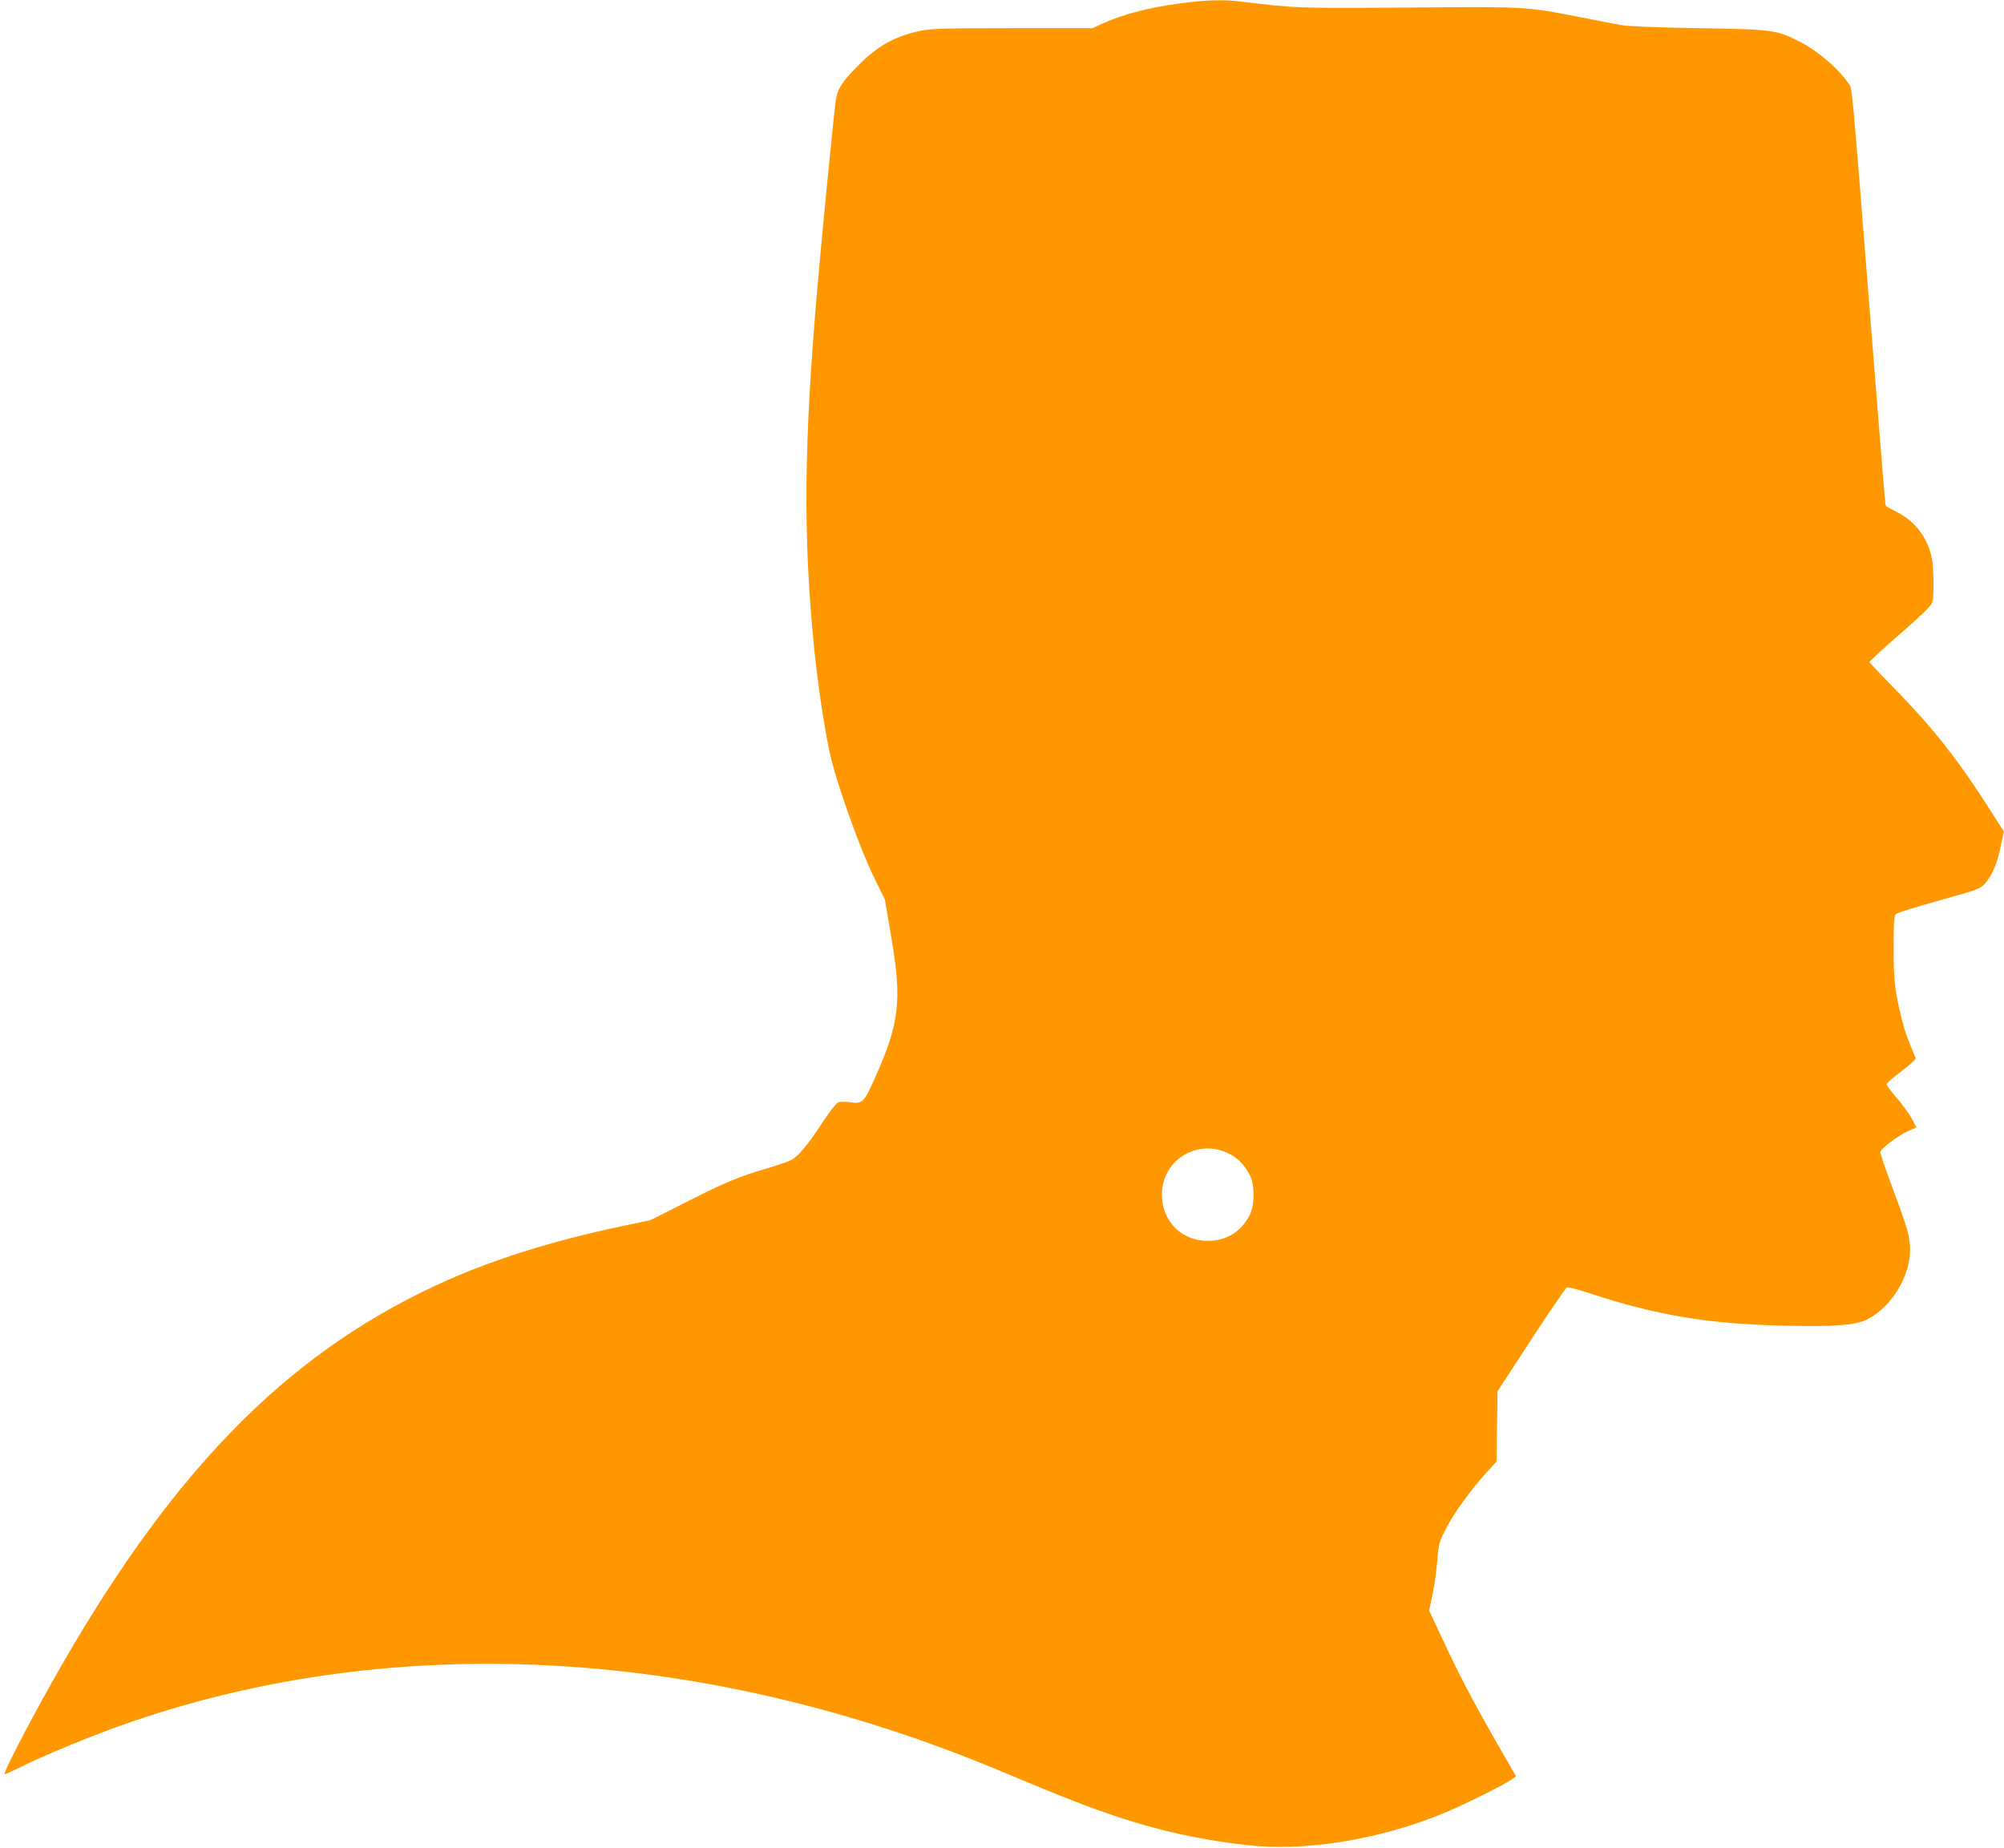 <?xml version="1.0" standalone="no"?>
<!DOCTYPE svg PUBLIC "-//W3C//DTD SVG 20010904//EN"
 "http://www.w3.org/TR/2001/REC-SVG-20010904/DTD/svg10.dtd">
<svg version="1.0" xmlns="http://www.w3.org/2000/svg"
 width="1280pt" height="1180pt" viewBox="0 0 1280 1180"
 preserveAspectRatio="xMidYMid meet">
<g transform="translate(0,1180) scale(0.1,-0.1)"
fill="#ff9800" stroke="none">
<path d="M7541 11779 c-207 -28 -365 -69 -500 -130 l-64 -29 -509 0 c-424 0
-522 -3 -586 -16 -160 -33 -269 -92 -392 -214 -113 -112 -141 -155 -152 -233
-12 -84 -93 -907 -117 -1192 -87 -998 -92 -1592 -21 -2303 26 -260 76 -580
111 -717 52 -202 184 -567 269 -743 l72 -147 40 -235 c70 -410 54 -552 -104
-905 -71 -158 -80 -166 -159 -154 -28 4 -61 4 -74 -1 -15 -6 -53 -55 -101
-127 -94 -145 -155 -218 -203 -242 -20 -10 -83 -32 -141 -49 -186 -54 -280
-93 -520 -215 l-235 -119 -181 -38 c-461 -97 -853 -222 -1190 -379 -975 -453
-1711 -1214 -2456 -2541 -159 -283 -312 -580 -298 -580 6 0 37 14 70 30 179
90 494 220 739 304 1706 586 3669 474 5554 -315 353 -148 461 -191 624 -250
331 -118 603 -182 938 -221 375 -44 840 30 1255 198 134 55 403 188 449 223
l24 18 -121 210 c-152 266 -239 430 -347 663 l-87 185 22 102 c12 57 25 153
30 215 8 105 11 117 54 202 50 100 151 239 256 357 l69 76 3 224 3 224 214
328 c118 181 221 331 229 335 8 3 65 -11 126 -31 445 -147 772 -202 1261 -213
330 -8 463 3 537 43 153 82 268 272 268 443 0 81 -17 141 -114 399 -42 113
-76 213 -76 222 0 22 108 104 178 136 l53 23 -31 58 c-17 31 -60 90 -95 131
-36 41 -65 80 -65 86 0 7 43 45 96 85 53 39 93 77 90 83 -52 121 -69 170 -90
253 -43 174 -51 241 -51 451 0 167 3 205 15 216 8 8 132 46 275 86 249 69 261
74 293 108 46 52 77 124 100 235 l21 97 -32 51 c-247 393 -399 590 -684 881
-79 80 -143 149 -143 152 0 3 89 85 199 181 160 141 199 180 205 206 9 50 7
211 -4 271 -25 132 -108 242 -226 300 -35 18 -67 35 -69 39 -2 3 -11 94 -19
201 -9 107 -36 449 -61 762 -146 1841 -133 1698 -160 1737 -67 96 -196 206
-310 264 -151 76 -170 78 -645 86 -252 4 -452 12 -490 19 -36 6 -155 29 -265
51 -352 69 -341 68 -1105 62 -714 -5 -708 -5 -1064 38 -111 14 -229 10 -385
-11z m306 -7345 c57 -27 101 -72 135 -137 33 -62 33 -193 0 -257 -56 -107
-148 -164 -267 -164 -162 -1 -284 115 -293 277 -14 228 218 382 425 281z"/>
</g>
</svg>
